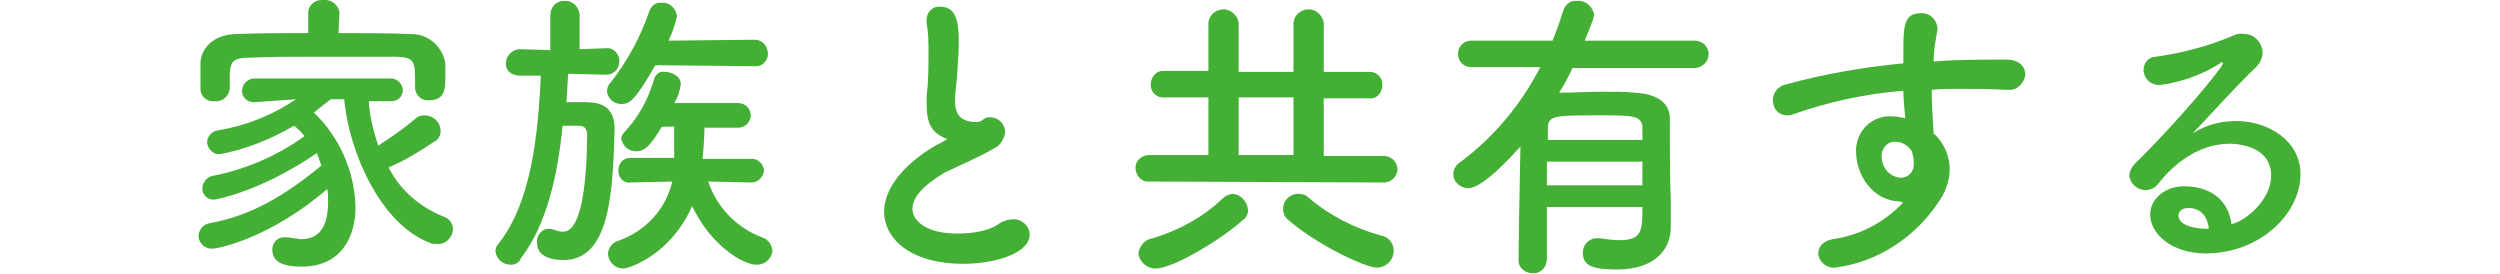 <?xml version="1.0" encoding="utf-8"?>
<!-- Generator: Adobe Illustrator 23.0.3, SVG Export Plug-In . SVG Version: 6.00 Build 0)  -->
<svg version="1.1" id="レイヤー_1" xmlns="http://www.w3.org/2000/svg" xmlns:xlink="http://www.w3.org/1999/xlink" x="0px"
	 y="0px" viewBox="0 0 264.4 29" style="enable-background:new 0 0 264.4 29;" xml:space="preserve">
<style type="text/css">
	.st0{fill:#44AF35;}
</style>
<g>
	<g id="レイヤー_3">
		<path class="st0" d="M39,10.7c0.1,1.6,0.5,3.2,1,4.7c1.4-0.9,2.7-1.8,4-2.9c0.2-0.2,0.5-0.3,0.9-0.3c0.9,0,1.7,0.7,1.7,1.7
			c0,0.5-0.3,0.9-0.7,1.1c-1.5,1-3.1,2-4.8,2.7c1.2,2.4,3.3,4.2,5.8,5.2c0.6,0.2,1,0.7,1,1.3c0,0.9-0.8,1.7-1.7,1.6
			c-0.2,0-0.5,0-0.7-0.1c-5.3-2-8.6-9.7-9.1-15.2H35c-0.7,0.5-1.3,1-1.8,1.4c2.7,2.6,4.3,6.2,4.4,10c0,3-1.4,6.3-5.7,6.3
			c-2,0-3.1-0.5-3.1-1.8c0-0.7,0.5-1.3,1.2-1.3c0,0,0.1,0,0.1,0c0.1,0,0.3,0,0.4,0c0.4,0.1,0.9,0.1,1.3,0.2c2.1,0,2.9-1.5,2.9-4
			c0-0.4,0-0.9-0.1-1.3c-5.8,5-11.3,6.3-12.2,6.3c-0.7,0-1.3-0.5-1.4-1.2c0,0,0,0,0-0.1c0-0.7,0.5-1.3,1.2-1.4
			c4.4-0.8,7.9-2.9,11.8-6.1c-0.2-0.4-0.3-0.9-0.5-1.3c-6,4.1-10.7,4.9-10.8,4.9c-0.7,0.1-1.3-0.5-1.3-1.1c0,0,0-0.1,0-0.1
			c0-0.6,0.5-1.2,1.1-1.3c3.5-0.7,6.8-2.1,9.7-4.2c-0.3-0.4-0.7-0.8-1.1-1.1c-2.4,1.4-5.1,2.5-7.8,3c-0.7,0.1-1.3-0.5-1.4-1.2
			c0,0,0,0,0,0c0-0.7,0.5-1.2,1.1-1.3c3-0.5,5.8-1.6,8.3-3.3L27,10.8l0,0c-0.7,0.1-1.3-0.4-1.4-1c0-0.1,0-0.1,0-0.2
			c0-0.7,0.6-1.3,1.3-1.3c0,0,0.1,0,0.1,0h14.2c0.7-0.1,1.3,0.5,1.4,1.1c0,0,0,0.1,0,0.1c0,0.7-0.5,1.2-1.2,1.2c0,0-0.1,0-0.1,0
			h-0.1L39,10.7z M35.8,3.5c2.6,0,5.2,0,7.7,0.1c1.8,0,3.3,1.3,3.6,3.1c0,0.4,0,1,0,1.5c0,1.1,0,2.4-1.7,2.4
			c-0.8,0.1-1.4-0.5-1.5-1.2c0,0,0,0,0-0.1V9.2c0-2.8,0-3.1-2-3.2C39.3,6,36.2,6,33.2,6c-2.5,0-4.8,0-6.8,0.1c-1.8,0-2,0.5-2.1,1.6
			v1.7c-0.1,0.8-0.8,1.4-1.6,1.3c0,0,0,0,0,0c-0.8,0.1-1.5-0.5-1.5-1.3c0,0,0,0,0-0.1c0-0.4,0-0.8,0-1.3s0-1,0-1.4
			c0.1-1.4,1.2-2.9,3.7-3s5-0.1,7.7-0.1v-2l0,0C32.5,0.7,33.2,0,34,0c0.1,0,0.1,0,0.2,0c0.8-0.1,1.6,0.5,1.7,1.3c0,0,0,0,0,0.1l0,0
			L35.8,3.5z"/>
		<path class="st0" d="M64.1,7.9l-4-0.1c-0.1,1-0.1,2-0.2,3c0.6,0,1.2,0,1.8,0c1.3,0,3.3,0.1,3.3,2.8v0.2
			c-0.2,6.6-0.5,13.7-5.4,13.7c-1.7,0-2.8-0.6-2.8-1.8c-0.1-0.7,0.4-1.4,1.1-1.5c0,0,0.1,0,0.1,0c0.2,0,0.4,0,0.6,0.1
			c0.3,0.1,0.6,0.2,0.9,0.2c0.6,0,2.5-0.1,2.6-10.2c0-0.7-0.3-1-0.9-1h-1.7c-0.5,5.2-1.7,10.5-4.4,14C54.9,27.8,54.5,28,54,28
			c-0.8,0-1.5-0.6-1.6-1.4c0-0.3,0.1-0.6,0.3-0.8c3.5-4.4,4.2-11.5,4.5-17.8l-2.2,0c-0.1,0-1.5,0-1.5-1.3c0-0.8,0.7-1.5,1.5-1.5
			c0,0,0,0,0,0l0,0l3.2,0.1V1.6c0-0.8,0.6-1.5,1.4-1.5c0,0,0.1,0,0.1,0c0.8-0.1,1.5,0.6,1.6,1.4c0,0,0,0.1,0,0.1v3.6l2.8-0.1l0,0
			c0.7-0.1,1.3,0.5,1.4,1.2c0,0.1,0,0.1,0,0.2C65.5,7.3,64.9,7.9,64.1,7.9C64.1,7.9,64.1,7.9,64.1,7.9L64.1,7.9z M69.3,6.9
			c-2.2,3.9-2.8,4.1-3.6,4.1c-0.8,0-1.4-0.6-1.5-1.3c0-0.4,0.1-0.7,0.4-1c1.8-2.3,3.2-4.9,4.1-7.6c0.2-0.5,0.7-0.9,1.3-0.8
			c0.8-0.1,1.5,0.6,1.6,1.4c0,0,0,0,0,0c-0.2,0.9-0.5,1.8-0.9,2.6l9.1-0.1c0.7,0,1.3,0.5,1.4,1.3c0,0,0,0.1,0,0.1
			c0.1,0.7-0.5,1.4-1.2,1.4c-0.1,0-0.1,0-0.2,0L69.3,6.9z M79.5,19.3l-4.6-0.1c0.9,2.7,3,4.9,5.7,5.9c0.6,0.2,1,0.7,1.1,1.4
			C81.6,27.4,80.9,28,80,28c-1.4,0-4.8-2-6.8-6.2c-2.3,5.2-6.7,6.6-7.3,6.6c-0.8,0-1.5-0.6-1.6-1.5c0,0,0,0,0,0c0-0.6,0.4-1.2,1-1.4
			c2.9-1,5.1-3.3,5.8-6.3l-4.4,0.1l0,0c-0.7,0.1-1.2-0.4-1.3-1.1c0-0.1,0-0.1,0-0.2c0-0.7,0.5-1.3,1.2-1.3c0,0,0.1,0,0.1,0h4.6
			c0-0.9,0-2.3,0-3.3H70c-1.2,2-1.8,2.6-2.7,2.6c-0.8,0-1.4-0.5-1.6-1.3c0-0.3,0.2-0.6,0.4-0.8c1.5-1.6,2.5-3.5,3.1-5.6
			c0.2-0.5,0.6-0.8,1.1-0.7c0.8,0,1.7,0.5,1.7,1.3c-0.1,0.7-0.3,1.4-0.7,2h6.8c0.7,0,1.3,0.6,1.3,1.3c0,0.7-0.6,1.3-1.3,1.3h-3.6
			c0,0.9-0.1,2.4-0.2,3.3h5.2c0.7,0,1.2,0.5,1.3,1.2c0,0,0,0.1,0,0.1C80.7,18.7,80.2,19.3,79.5,19.3C79.5,19.3,79.5,19.3,79.5,19.3
			L79.5,19.3z"/>
		<path class="st0" d="M99.7,14.5c-1.4-0.7-1.7-1.8-1.7-3.6c0-0.5,0-1.1,0.1-1.7c0.1-1.5,0.1-2.6,0.1-3.6c0-1,0-2.1-0.2-3.1
			c0-0.1,0-0.3,0-0.4c0-0.8,0.6-1.4,1.3-1.4c0,0,0.1,0,0.1,0c1.9,0,2,1.9,2,4c0,0.9-0.1,2-0.2,3.6c-0.1,1-0.2,1.8-0.2,2.4
			c0,2,1.3,2.2,2.3,2.2c0.5,0,0.5-0.2,0.9-0.4c0.2-0.1,0.3-0.1,0.5-0.1c0.9,0,1.6,0.7,1.6,1.6c0,0,0,0,0,0c-0.1,0.7-0.5,1.4-1.2,1.7
			c-1.1,0.7-3.6,1.8-5.1,2.5c-2.4,1.4-3.5,2.7-3.5,3.9s1.4,2.6,4.7,2.6c0.5,0,3,0,4.4-1c0.4-0.3,1-0.5,1.5-0.5
			c0.9-0.1,1.8,0.7,1.8,1.6c0,0,0,0,0,0c0,2-3.7,3.1-7,3.1c-5.8,0-8.4-2.8-8.4-5.5c0-2.3,1.8-4.9,5.6-7.1c0.1,0,0.8-0.4,1.1-0.6
			C100.2,14.7,99.9,14.6,99.7,14.5z"/>
		<path class="st0" d="M121.6,19.2c-0.8,0.1-1.4-0.5-1.5-1.3c-0.1-0.8,0.5-1.4,1.3-1.5c0.1,0,0.2,0,0.2,0h6.2v-6.1h-4.6
			c-0.8,0.1-1.5-0.5-1.5-1.3s0.5-1.5,1.3-1.5c0.1,0,0.2,0,0.2,0h4.6V2.4c0.1-0.9,0.9-1.5,1.8-1.4c0.7,0.1,1.3,0.7,1.4,1.4v5.2h5.8
			V2.4c0.1-0.9,0.9-1.5,1.8-1.4c0.7,0.1,1.3,0.7,1.4,1.4v5.2h4.9c0.7,0,1.3,0.6,1.3,1.3c0,0,0,0.1,0,0.1c0,0.7-0.5,1.4-1.2,1.4
			c0,0-0.1,0-0.1,0H140v6.1h6.5c0.8,0.1,1.3,0.7,1.3,1.5c-0.1,0.7-0.6,1.2-1.3,1.3L121.6,19.2z M122.2,28.4c-0.9,0-1.7-0.7-1.8-1.6
			c0,0,0,0,0,0c0.1-0.8,0.7-1.5,1.5-1.6c2.7-0.8,5.3-2.2,7.4-4.2c0.3-0.3,0.6-0.4,1-0.5c0.9,0,1.6,0.8,1.7,1.7
			c0,0.4-0.2,0.9-0.6,1.1C129.6,25,124.2,28.4,122.2,28.4z M136.8,10.3H131v6.1h5.8L136.8,10.3z M145.6,28.3c-1.2,0-6.3-2.4-9.3-5
			c-0.4-0.3-0.6-0.7-0.6-1.2c0-0.9,0.7-1.6,1.6-1.6c0.4,0,0.8,0.1,1.1,0.4c2.2,1.9,4.8,3.2,7.6,4c0.8,0.1,1.4,0.8,1.4,1.6
			C147.4,27.5,146.6,28.3,145.6,28.3C145.7,28.3,145.6,28.3,145.6,28.3L145.6,28.3z"/>
		<path class="st0" d="M176.7,24.1L176.7,24.1c0,2-1.4,4.4-5.7,4.4c-2.8,0-3.6-0.5-3.6-1.8c0-0.8,0.6-1.4,1.3-1.5c0,0,0,0,0.1,0
			c0.1,0,0.2,0,0.4,0c0.7,0.1,1.4,0.2,2.1,0.2c2.4,0,2.4-1.1,2.4-3.5h-10.1v5.5c0,0.8-0.6,1.5-1.4,1.5c0,0-0.1,0-0.1,0
			c-0.8,0-1.5-0.6-1.5-1.3c0,0,0-0.1,0-0.1c0-1,0.1-7.4,0.2-12c-1,1.1-4,4.4-5.5,4.4c-0.8,0-1.6-0.6-1.6-1.5c0-0.5,0.3-1,0.8-1.3
			c3.5-2.6,6.4-6.1,8.4-10h-7.3c-0.8,0-1.4-0.6-1.4-1.4s0.6-1.4,1.4-1.4h8.6c0.4-1,0.8-2.1,1.1-3.1c0.2-0.7,0.8-1.2,1.5-1.1
			c0.9-0.1,1.6,0.6,1.8,1.4c0,0.3-0.1,0.6-1,2.8h11.6c0.8,0,1.4,0.5,1.5,1.3c0,0,0,0.1,0,0.1c0,0.8-0.6,1.4-1.4,1.5c0,0-0.1,0-0.1,0
			h-12.9c-0.4,0.9-0.9,1.8-1.4,2.6c1.5,0,3.3-0.1,4.9-0.1c1.1,0,2.1,0,3,0.1c2.6,0.1,3.8,1.2,3.8,2.7s0,7.1,0.1,8.4L176.7,24.1z
			 M173.7,17.1h-10.1v2.5h10.1L173.7,17.1z M173.7,14.8c0-0.6,0-1,0-1.4c-0.1-1.2-1.1-1.2-4.6-1.2c-4.5,0-5.3,0-5.4,1.2
			c0,0.4,0,0.8,0,1.4H173.7z"/>
		<path class="st0" d="M201,21.3c-3,0-4.7-2.9-4.7-5.2c-0.1-2,1.4-3.7,3.4-3.8c0.1,0,0.2,0,0.3,0c0.5,0,1,0.1,1.5,0.2
			c-0.1-1.1-0.2-2-0.2-2.9c-4,0.3-8,1.2-11.7,2.5c-0.2,0.1-0.4,0.1-0.6,0.1c-0.9,0-1.5-0.7-1.5-1.6c0-0.9,0.7-1.6,1.5-1.7
			c4-1.1,8.1-1.8,12.3-2.2v-1c0-2.8,0-4.3,1.8-4.3c0.9-0.1,1.7,0.6,1.8,1.5c0,0.1,0,0.2,0,0.3c-0.2,1.1-0.4,2.2-0.4,3.3
			c2.6-0.2,5.1-0.2,7.7-0.2c1.4,0,2,0.8,2,1.6c-0.1,0.9-0.9,1.7-1.8,1.6c0,0-0.1,0-0.1,0h-0.2c-1.6-0.1-3.2-0.1-4.8-0.1
			c-1,0-2,0-3,0.1c0,2.2,0.2,4.2,0.2,4.6c1.1,1,1.7,2.4,1.7,3.8c0,1.1-0.4,2.3-1,3.2c-2.5,3.9-6.5,6.6-11.1,7.2
			c-0.9,0.1-1.7-0.6-1.8-1.4c0,0,0-0.1,0-0.1c0-0.6,0.4-1.3,1.5-1.5c2.9-0.4,5.5-1.8,7.5-3.9H201z M200.5,15
			c-0.7-0.1-1.4,0.5-1.5,1.3c0,0.1,0,0.1,0,0.2c0,1.2,0.8,2.2,2,2.3c0.8,0,1.4-0.6,1.4-1.4c0-0.1,0-0.2,0-0.3c0-0.4-0.1-0.7-0.2-1.1
			C201.8,15.4,201.2,15,200.5,15z"/>
		<path class="st0" d="M240.2,18.6c0-3.4-4.1-3.4-4.4-3.4c-3.6,0-6.3,2.6-7.6,4.3c-0.3,0.4-0.8,0.6-1.3,0.6c-0.9,0-1.6-0.7-1.7-1.5
			c0-0.5,0.3-1,0.6-1.3c4.6-4.5,9.3-10.2,9.3-10.6c0-0.1,0-0.1-0.1-0.1c-0.1,0-0.2,0-0.2,0.1c-1.9,1.2-4.1,2-6.4,2.3
			c-0.9,0-1.6-0.6-1.7-1.5c0,0,0-0.1,0-0.1c0-0.8,0.6-1.4,1.3-1.4c0,0,0,0,0,0c2.8-0.4,5.5-1.1,8.1-2.2c0.4-0.2,0.8-0.3,1.1-0.2
			c1.1-0.1,2,0.8,2.1,1.9c0,0.6-0.3,1.2-0.7,1.6c-2.2,2.1-4.6,4.8-6.7,7c1.4-0.9,3-1.3,4.6-1.3c3.4,0,6.8,2.1,6.8,5.6
			c0,4.3-4.4,8.4-10,8.4c-3.8,0-5.9-2.2-5.9-4.1c0-1.7,1.6-3,3.6-3c2.8,0,4.7,1.5,5,4C237.5,23.4,240.2,21.1,240.2,18.6z M231.5,22
			c-1.1,0-1.1,0.7-1.1,0.8c0,1.2,2.2,1.4,3,1.4h0.2C233.5,22.9,232.7,22,231.5,22L231.5,22z"/>
	</g>
</g>
</svg>

